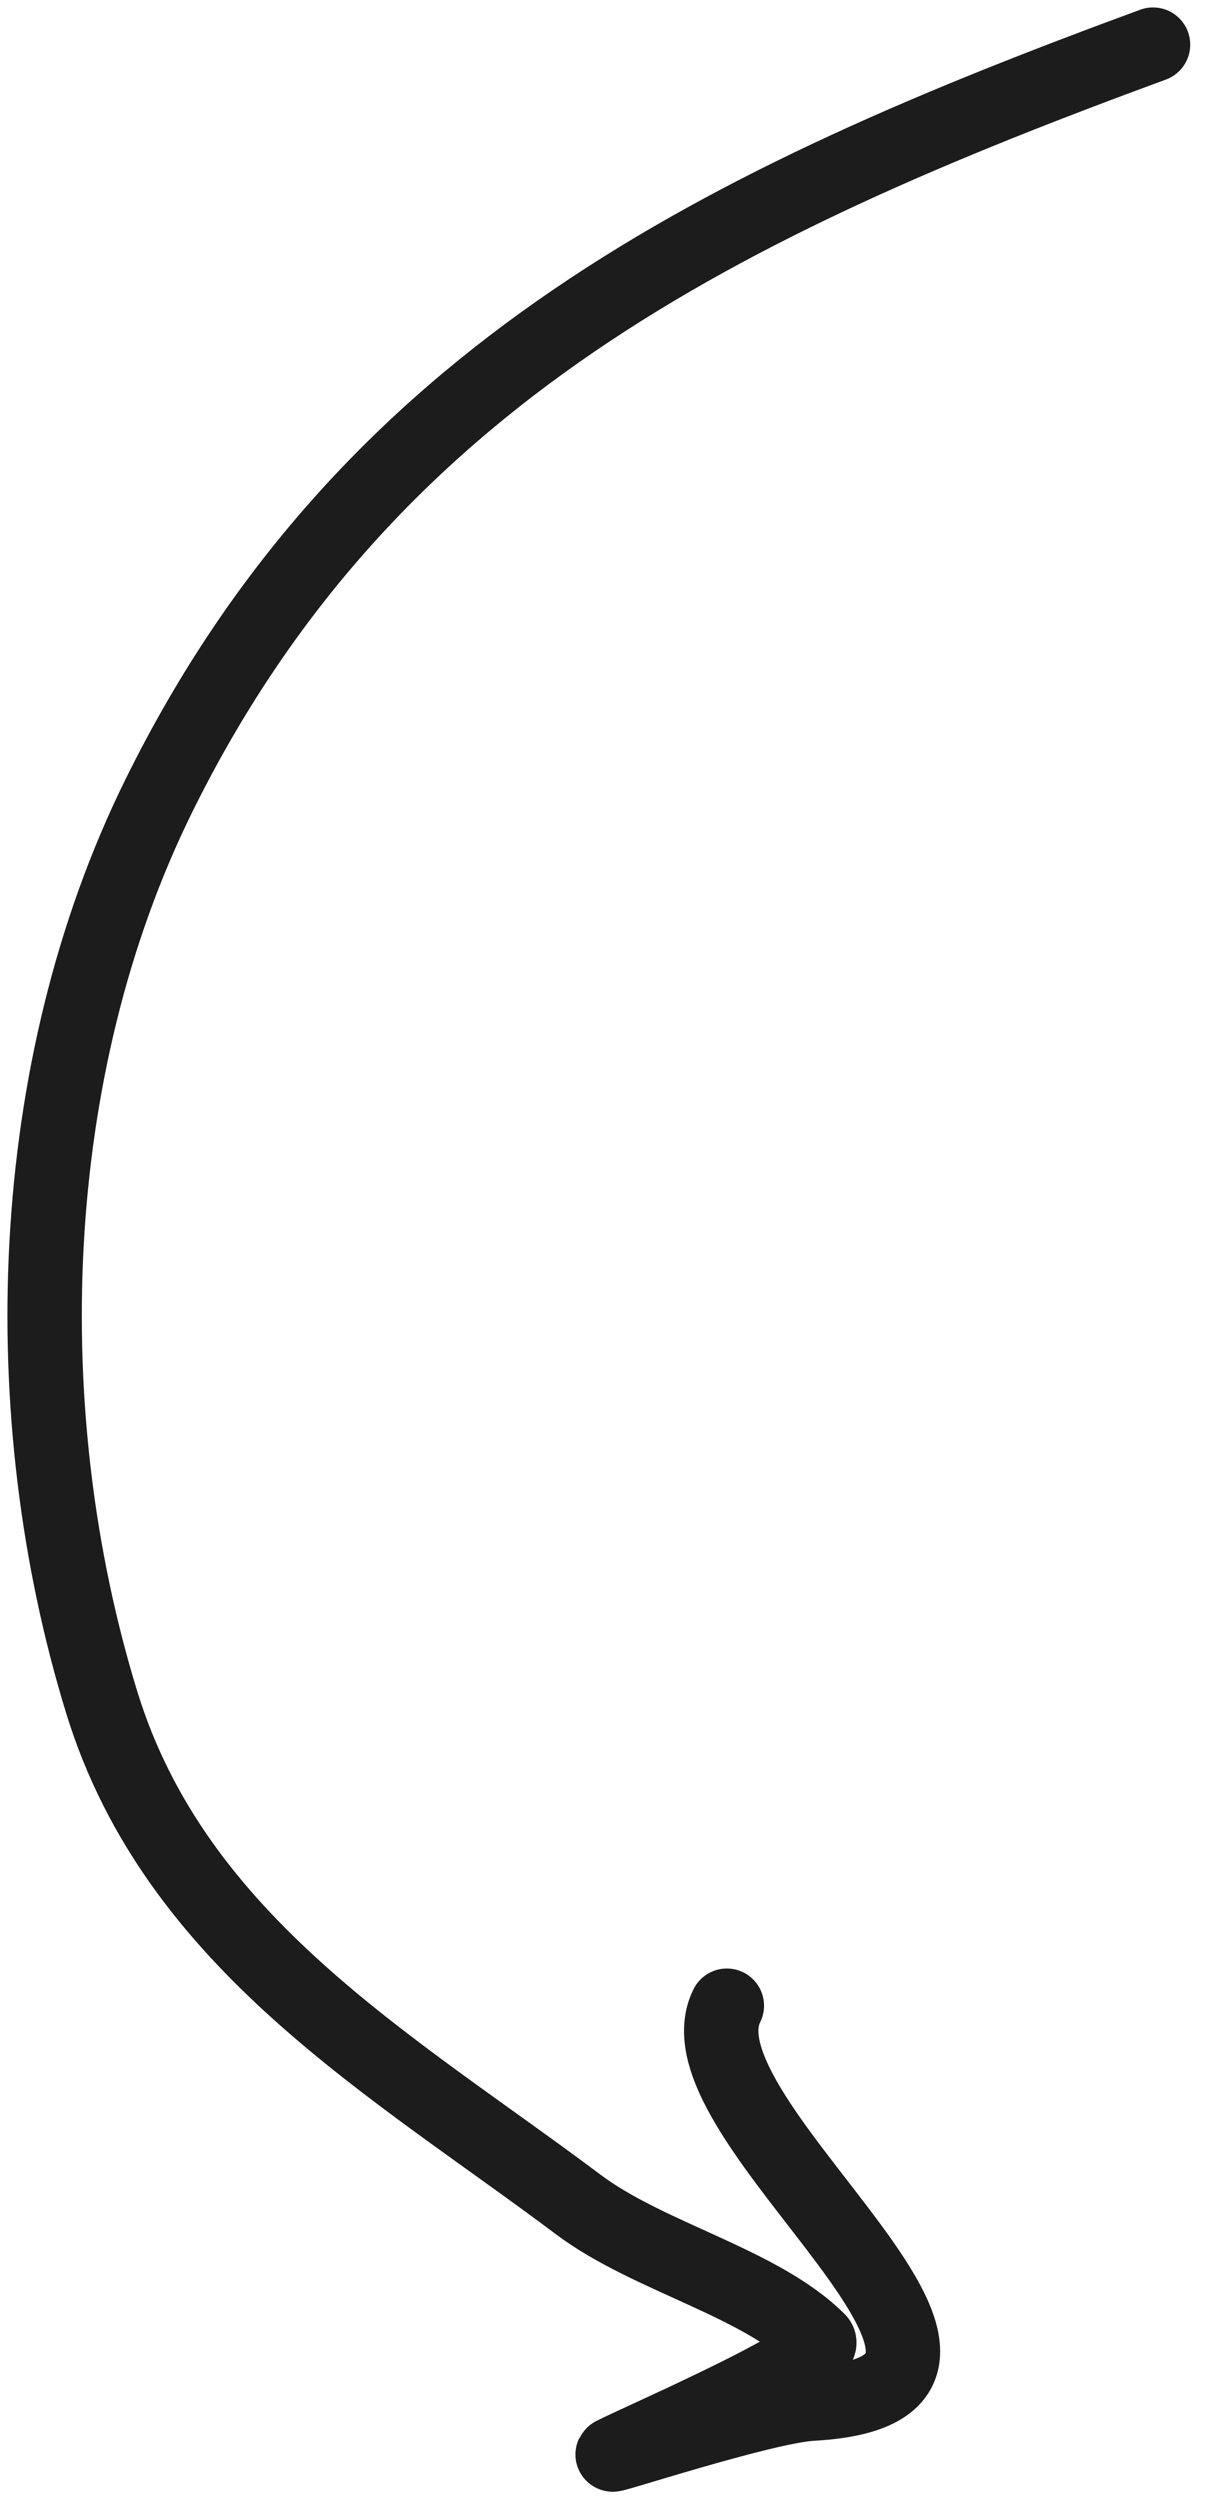 <?xml version="1.0" encoding="UTF-8"?> <svg xmlns="http://www.w3.org/2000/svg" width="81" height="168" viewBox="0 0 81 168" fill="none"> <path d="M77.507 3C48.808 13.547 24.688 25.063 10.662 53.505C1.625 71.83 0.888 95.056 6.843 114.407C11.824 130.597 26.4 138.783 38.886 148.148C43.607 151.689 51.12 153.38 55.013 157.272C56.072 158.331 43.557 163.743 41.22 164.912C40.451 165.296 51.304 161.699 54.589 161.517C72.48 160.523 44.988 142.521 48.859 134.779" stroke="#1C1C1C" stroke-width="5" stroke-linecap="round"></path> </svg> 